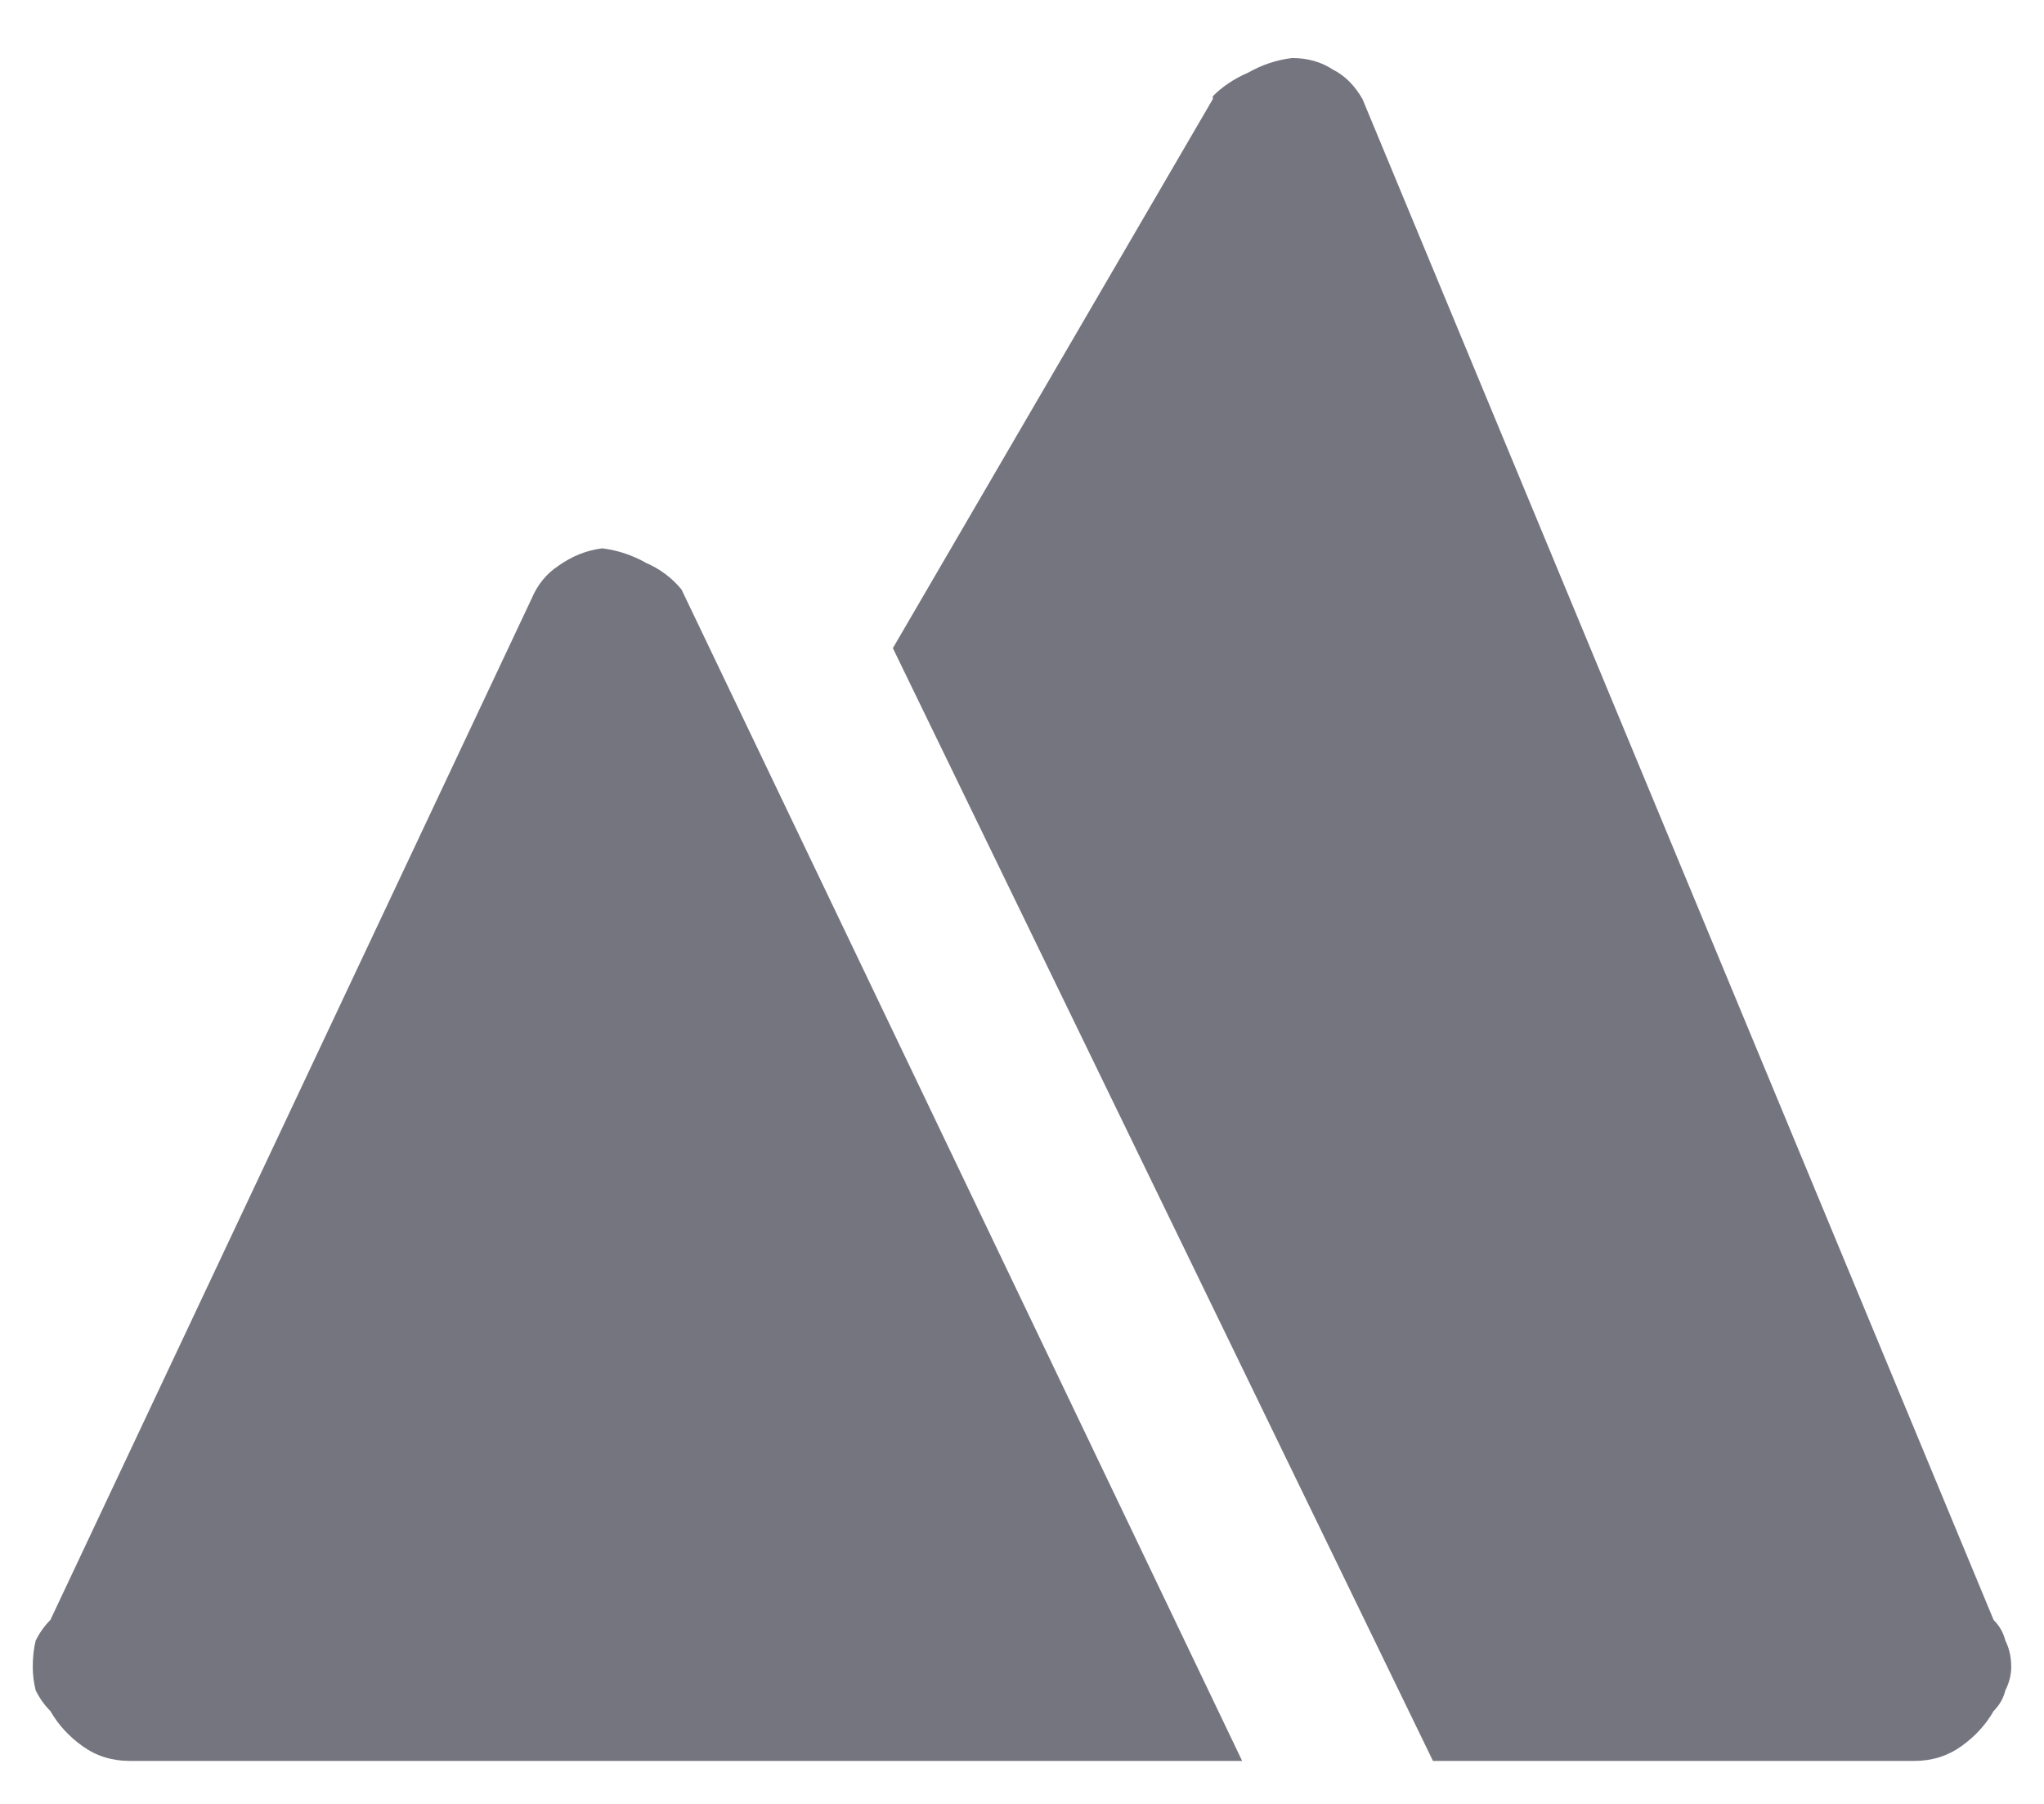 <svg width="34" height="30" viewBox="0 0 34 30" fill="none" xmlns="http://www.w3.org/2000/svg">
<path d="M23.836 29.285H31.844C32.137 29.285 32.397 29.204 32.625 29.041C32.853 28.878 33.032 28.683 33.162 28.455C33.26 28.357 33.325 28.244 33.357 28.113C33.422 27.983 33.455 27.853 33.455 27.723C33.455 27.56 33.422 27.413 33.357 27.283C33.325 27.153 33.26 27.039 33.162 26.941L22.664 1.648C22.534 1.421 22.371 1.258 22.176 1.16C21.98 1.03 21.753 0.965 21.492 0.965C21.232 0.997 20.988 1.079 20.76 1.209C20.532 1.307 20.337 1.437 20.174 1.6V1.648L14.852 10.779L23.836 29.285ZM2.156 29.285H20.662L11.336 9.803C11.173 9.607 10.978 9.461 10.75 9.363C10.522 9.233 10.278 9.152 10.018 9.119C9.757 9.152 9.513 9.249 9.285 9.412C9.09 9.542 8.943 9.721 8.846 9.949L0.838 26.941C0.74 27.039 0.659 27.153 0.594 27.283C0.561 27.413 0.545 27.56 0.545 27.723C0.545 27.853 0.561 27.983 0.594 28.113C0.659 28.244 0.74 28.357 0.838 28.455C0.968 28.683 1.147 28.878 1.375 29.041C1.603 29.204 1.863 29.285 2.156 29.285Z" fill="#757580"/>
</svg>
